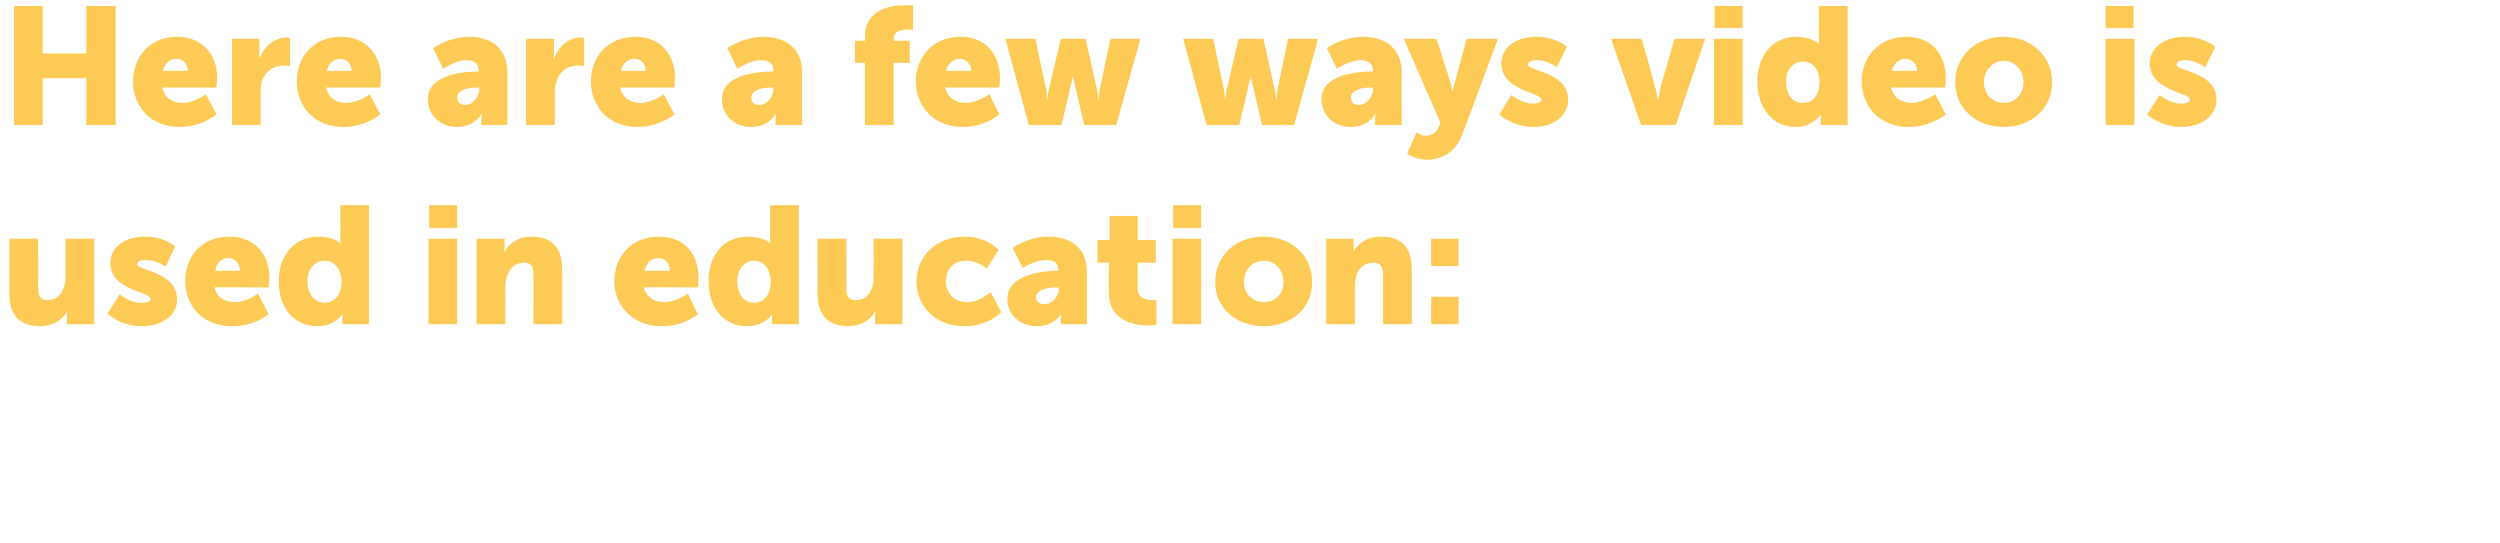 <?xml version="1.0" standalone="no"?><!DOCTYPE svg PUBLIC "-//W3C//DTD SVG 1.1//EN" "http://www.w3.org/Graphics/SVG/1.1/DTD/svg11.dtd"><svg xmlns="http://www.w3.org/2000/svg" version="1.1" width="374px" height="81.221px" viewBox="0 0 374 81.221">  <desc>Here are a few ways video is used in education:</desc>  <defs/>  <g id="Polygon49100">    <path d="M 1.4 35.7 L 5.7 35.7 C 5.7 35.7 5.72 43.23 5.7 43.2 C 5.7 44.4 6.2 44.9 7.1 44.9 C 8.9 44.9 9.8 43.3 9.8 41.4 C 9.8 41.38 9.8 35.7 9.8 35.7 L 14.1 35.7 L 14.1 48.5 L 10 48.5 C 10 48.5 9.98 47.41 10 47.4 C 9.98 46.98 10 46.6 10 46.6 C 10 46.6 9.98 46.61 10 46.6 C 9.3 48 7.7 48.8 6 48.8 C 3.4 48.8 1.4 47.6 1.4 44 C 1.42 44.02 1.4 35.7 1.4 35.7 Z M 17.9 44 C 17.9 44 19.35 45.34 21.2 45.3 C 21.8 45.3 22.5 45.2 22.5 44.7 C 22.5 43.6 16.5 43.5 16.5 39.3 C 16.5 36.9 18.8 35.4 21.7 35.4 C 24.73 35.41 26.2 36.9 26.2 36.9 L 24.8 39.9 C 24.8 39.9 23.53 38.9 21.7 38.9 C 21.1 38.9 20.5 39.1 20.5 39.5 C 20.5 40.5 26.5 40.6 26.5 44.8 C 26.5 47 24.5 48.8 21.2 48.8 C 18.01 48.83 16.1 46.9 16.1 46.9 L 17.9 44 Z M 34.3 35.4 C 38.1 35.4 40.3 38 40.3 41.6 C 40.25 42.03 40.2 43 40.2 43 C 40.2 43 32.06 42.95 32.1 43 C 32.4 44.5 33.7 45.2 35.1 45.2 C 36.89 45.24 38.6 43.9 38.6 43.9 L 40.2 47 C 40.2 47 38.11 48.83 34.7 48.8 C 30.1 48.8 27.7 45.5 27.7 42.1 C 27.7 38.3 30.2 35.4 34.3 35.4 Z M 35.9 40.5 C 35.9 39.5 35.2 38.6 34.2 38.6 C 33 38.6 32.4 39.5 32.2 40.5 C 32.2 40.5 35.9 40.5 35.9 40.5 Z M 47.6 35.4 C 50.15 35.41 50.9 36.4 50.9 36.4 L 51 36.4 C 51 36.4 50.94 36.18 50.9 35.9 C 50.94 35.86 50.9 30.7 50.9 30.7 L 55.2 30.7 L 55.2 48.5 L 51.2 48.5 C 51.2 48.5 51.22 47.68 51.2 47.7 C 51.22 47.28 51.2 47 51.2 47 L 51.2 47 C 51.2 47 50.12 48.83 47.5 48.8 C 44 48.8 41.7 46.1 41.7 42.1 C 41.7 38 44.2 35.4 47.6 35.4 Z M 48.6 45.3 C 49.8 45.3 51.1 44.3 51.1 42.1 C 51.1 40.6 50.2 39 48.6 39 C 47.2 39 46 40.1 46 42.1 C 46 44 47.1 45.3 48.6 45.3 Z M 64.2 30.7 L 68.4 30.7 L 68.4 34.1 L 64.2 34.1 L 64.2 30.7 Z M 64.1 35.7 L 68.4 35.7 L 68.4 48.5 L 64.1 48.5 L 64.1 35.7 Z M 71.3 35.7 L 75.5 35.7 C 75.5 35.7 75.46 36.83 75.5 36.8 C 75.46 37.25 75.4 37.6 75.4 37.6 C 75.4 37.6 75.46 37.63 75.5 37.6 C 76.1 36.6 77.3 35.4 79.5 35.4 C 82.1 35.4 84.1 36.6 84.1 40.2 C 84.14 40.21 84.1 48.5 84.1 48.5 L 79.8 48.5 C 79.8 48.5 79.84 41.01 79.8 41 C 79.8 39.8 79.4 39.3 78.4 39.3 C 77.1 39.3 76.3 40.1 75.9 41.2 C 75.7 41.7 75.6 42.2 75.6 42.9 C 75.63 42.85 75.6 48.5 75.6 48.5 L 71.3 48.5 L 71.3 35.7 Z M 98.6 35.4 C 102.4 35.4 104.5 38 104.5 41.6 C 104.52 42.03 104.4 43 104.4 43 C 104.4 43 96.34 42.95 96.3 43 C 96.7 44.5 98 45.2 99.3 45.2 C 101.16 45.24 102.9 43.9 102.9 43.9 L 104.4 47 C 104.4 47 102.38 48.83 99 48.8 C 94.4 48.8 91.9 45.5 91.9 42.1 C 91.9 38.3 94.5 35.4 98.6 35.4 Z M 100.2 40.5 C 100.2 39.5 99.5 38.6 98.5 38.6 C 97.3 38.6 96.7 39.5 96.4 40.5 C 96.4 40.5 100.2 40.5 100.2 40.5 Z M 111.8 35.4 C 114.42 35.41 115.2 36.4 115.2 36.4 L 115.2 36.4 C 115.2 36.4 115.22 36.18 115.2 35.9 C 115.22 35.86 115.2 30.7 115.2 30.7 L 119.5 30.7 L 119.5 48.5 L 115.5 48.5 C 115.5 48.5 115.49 47.68 115.5 47.7 C 115.49 47.28 115.5 47 115.5 47 L 115.5 47 C 115.5 47 114.4 48.83 111.8 48.8 C 108.3 48.8 106 46.1 106 42.1 C 106 38 108.4 35.4 111.8 35.4 Z M 112.8 45.3 C 114.1 45.3 115.3 44.3 115.3 42.1 C 115.3 40.6 114.5 39 112.8 39 C 111.5 39 110.3 40.1 110.3 42.1 C 110.3 44 111.3 45.3 112.8 45.3 Z M 122.3 35.7 L 126.6 35.7 C 126.6 35.7 126.65 43.23 126.6 43.2 C 126.6 44.4 127.1 44.9 128 44.9 C 129.9 44.9 130.7 43.3 130.7 41.4 C 130.73 41.38 130.7 35.7 130.7 35.7 L 135 35.7 L 135 48.5 L 130.9 48.5 C 130.9 48.5 130.9 47.41 130.9 47.4 C 130.9 46.98 131 46.6 131 46.6 C 131 46.6 130.9 46.61 130.9 46.6 C 130.2 48 128.6 48.8 126.9 48.8 C 124.4 48.8 122.3 47.6 122.3 44 C 122.34 44.02 122.3 35.7 122.3 35.7 Z M 144.3 35.4 C 147.76 35.41 149.4 37.4 149.4 37.4 L 147.6 40.2 C 147.6 40.2 146.32 39 144.5 39 C 142.5 39 141.5 40.5 141.5 42.1 C 141.5 43.6 142.5 45.2 144.7 45.2 C 146.49 45.24 148.2 43.7 148.2 43.7 L 149.8 46.7 C 149.8 46.7 147.86 48.83 144.3 48.8 C 139.7 48.8 137.1 45.6 137.1 42.1 C 137.1 38.7 139.7 35.4 144.3 35.4 Z M 158.2 40.5 C 158.15 40.54 158.3 40.5 158.3 40.5 C 158.3 40.5 158.33 40.31 158.3 40.3 C 158.3 39.2 157.5 38.9 156.4 38.9 C 154.82 38.9 153 40.1 153 40.1 L 151.5 37.1 C 151.5 37.1 153.7 35.41 156.9 35.4 C 160.5 35.4 162.6 37.4 162.6 40.6 C 162.63 40.64 162.6 48.5 162.6 48.5 L 158.7 48.5 C 158.7 48.5 158.7 47.75 158.7 47.8 C 158.7 47.33 158.7 47 158.7 47 L 158.7 47 C 158.7 47 157.75 48.83 155.1 48.8 C 152.7 48.8 150.7 47.2 150.7 44.7 C 150.7 41 156.2 40.5 158.2 40.5 Z M 156.3 45.5 C 157.4 45.5 158.4 44.3 158.4 43.3 C 158.38 43.28 158.4 43 158.4 43 C 158.4 43 157.98 43 158 43 C 156.6 43 155 43.4 155 44.5 C 155 45.1 155.4 45.5 156.3 45.5 Z M 165.9 39.3 L 164.2 39.3 L 164.2 35.9 L 166 35.9 L 166 32.3 L 170.2 32.3 L 170.2 35.9 L 172.9 35.9 L 172.9 39.3 L 170.2 39.3 C 170.2 39.3 170.18 43.23 170.2 43.2 C 170.2 44.7 171.6 44.9 172.5 44.9 C 172.81 44.87 173 44.8 173 44.8 L 173 48.6 C 173 48.6 172.56 48.65 171.9 48.7 C 169.8 48.7 165.9 48.1 165.9 43.8 C 165.87 43.8 165.9 39.3 165.9 39.3 Z M 175.5 30.7 L 179.7 30.7 L 179.7 34.1 L 175.5 34.1 L 175.5 30.7 Z M 175.4 35.7 L 179.7 35.7 L 179.7 48.5 L 175.4 48.5 L 175.4 35.7 Z M 189 35.4 C 193.1 35.4 196.3 38.1 196.3 42.2 C 196.3 46.2 193.1 48.8 189.1 48.8 C 185 48.8 181.8 46.2 181.8 42.2 C 181.8 38.1 185 35.4 189 35.4 Z M 189.1 45.2 C 190.6 45.2 192 44.1 192 42.2 C 192 40.2 190.6 39 189.1 39 C 187.5 39 186.1 40.2 186.1 42.2 C 186.1 44.1 187.5 45.2 189.1 45.2 Z M 198.4 35.7 L 202.5 35.7 C 202.5 35.7 202.51 36.83 202.5 36.8 C 202.51 37.25 202.5 37.6 202.5 37.6 C 202.5 37.6 202.51 37.63 202.5 37.6 C 203.1 36.6 204.3 35.4 206.6 35.4 C 209.2 35.4 211.2 36.6 211.2 40.2 C 211.2 40.21 211.2 48.5 211.2 48.5 L 206.9 48.5 C 206.9 48.5 206.89 41.01 206.9 41 C 206.9 39.8 206.4 39.3 205.5 39.3 C 204.1 39.3 203.3 40.1 202.9 41.2 C 202.8 41.7 202.7 42.2 202.7 42.9 C 202.69 42.85 202.7 48.5 202.7 48.5 L 198.4 48.5 L 198.4 35.7 Z M 214.1 35.7 L 218.2 35.7 L 218.2 39.8 L 214.1 39.8 L 214.1 35.7 Z M 214.1 44.4 L 218.2 44.4 L 218.2 48.5 L 214.1 48.5 L 214.1 44.4 Z " stroke="none" fill="#feca56"/>  </g>  <g id="Polygon49099">    <path d="M 2.1 0.9 L 6.4 0.9 L 6.4 8 L 12.9 8 L 12.9 0.9 L 17.3 0.9 L 17.3 18.7 L 12.9 18.7 L 12.9 11.7 L 6.4 11.7 L 6.4 18.7 L 2.1 18.7 L 2.1 0.9 Z M 26.5 5.5 C 30.3 5.5 32.5 8.2 32.5 11.7 C 32.46 12.17 32.4 13.1 32.4 13.1 C 32.4 13.1 24.27 13.09 24.3 13.1 C 24.6 14.7 25.9 15.4 27.3 15.4 C 29.1 15.38 30.8 14.1 30.8 14.1 L 32.4 17.1 C 32.4 17.1 30.32 18.96 26.9 19 C 22.3 19 19.9 15.7 19.9 12.2 C 19.9 8.5 22.4 5.5 26.5 5.5 Z M 28.1 10.6 C 28.1 9.7 27.5 8.8 26.4 8.8 C 25.2 8.8 24.6 9.7 24.4 10.6 C 24.4 10.6 28.1 10.6 28.1 10.6 Z M 34.7 5.8 L 38.8 5.8 C 38.8 5.8 38.84 8.01 38.8 8 C 38.84 8.44 38.8 8.8 38.8 8.8 C 38.8 8.8 38.84 8.81 38.8 8.8 C 39.4 7.1 41 5.6 42.9 5.6 C 43.17 5.62 43.4 5.7 43.4 5.7 L 43.4 9.9 C 43.4 9.9 43.07 9.83 42.5 9.8 C 41.5 9.8 39.9 10.2 39.2 12.1 C 39.1 12.5 39 13.1 39 13.8 C 39.01 13.81 39 18.7 39 18.7 L 34.7 18.7 L 34.7 5.8 Z M 51 5.5 C 54.8 5.5 57 8.2 57 11.7 C 56.96 12.17 56.9 13.1 56.9 13.1 C 56.9 13.1 48.77 13.09 48.8 13.1 C 49.1 14.7 50.4 15.4 51.8 15.4 C 53.6 15.38 55.3 14.1 55.3 14.1 L 56.9 17.1 C 56.9 17.1 54.82 18.96 51.4 19 C 46.8 19 44.4 15.7 44.4 12.2 C 44.4 8.5 46.9 5.5 51 5.5 Z M 52.6 10.6 C 52.6 9.7 52 8.8 50.9 8.8 C 49.7 8.8 49.1 9.7 48.9 10.6 C 48.9 10.6 52.6 10.6 52.6 10.6 Z M 71.5 10.7 C 71.46 10.68 71.6 10.7 71.6 10.7 C 71.6 10.7 71.64 10.45 71.6 10.5 C 71.6 9.4 70.8 9 69.7 9 C 68.13 9.03 66.3 10.3 66.3 10.3 L 64.8 7.2 C 64.8 7.2 67.01 5.55 70.2 5.5 C 73.8 5.5 75.9 7.5 75.9 10.8 C 75.94 10.78 75.9 18.7 75.9 18.7 L 72 18.7 C 72 18.7 72.01 17.89 72 17.9 C 72.01 17.47 72.1 17.1 72.1 17.1 L 72 17.1 C 72 17.1 71.07 18.96 68.4 19 C 66 19 64 17.4 64 14.8 C 64 11.1 69.5 10.7 71.5 10.7 Z M 69.6 15.7 C 70.7 15.7 71.7 14.5 71.7 13.4 C 71.69 13.41 71.7 13.1 71.7 13.1 C 71.7 13.1 71.29 13.14 71.3 13.1 C 69.9 13.1 68.4 13.5 68.4 14.6 C 68.4 15.2 68.7 15.7 69.6 15.7 Z M 78.7 5.8 L 82.9 5.8 C 82.9 5.8 82.86 8.01 82.9 8 C 82.86 8.44 82.8 8.8 82.8 8.8 C 82.8 8.8 82.86 8.81 82.9 8.8 C 83.4 7.1 85 5.6 86.9 5.6 C 87.19 5.62 87.4 5.7 87.4 5.7 L 87.4 9.9 C 87.4 9.9 87.09 9.83 86.6 9.8 C 85.5 9.8 83.9 10.2 83.3 12.1 C 83.1 12.5 83 13.1 83 13.8 C 83.03 13.81 83 18.7 83 18.7 L 78.7 18.7 L 78.7 5.8 Z M 95.1 5.5 C 98.8 5.5 101 8.2 101 11.7 C 100.98 12.17 100.9 13.1 100.9 13.1 C 100.9 13.1 92.79 13.09 92.8 13.1 C 93.1 14.7 94.4 15.4 95.8 15.4 C 97.62 15.38 99.3 14.1 99.3 14.1 L 100.9 17.1 C 100.9 17.1 98.84 18.96 95.4 19 C 90.8 19 88.4 15.7 88.4 12.2 C 88.4 8.5 90.9 5.5 95.1 5.5 Z M 96.6 10.6 C 96.6 9.7 96 8.8 95 8.8 C 93.7 8.8 93.1 9.7 92.9 10.6 C 92.9 10.6 96.6 10.6 96.6 10.6 Z M 115.5 10.7 C 115.48 10.68 115.7 10.7 115.7 10.7 C 115.7 10.7 115.66 10.45 115.7 10.5 C 115.7 9.4 114.8 9 113.8 9 C 112.15 9.03 110.3 10.3 110.3 10.3 L 108.8 7.2 C 108.8 7.2 111.03 5.55 114.2 5.5 C 117.8 5.5 120 7.5 120 10.8 C 119.96 10.78 120 18.7 120 18.7 L 116 18.7 C 116 18.7 116.03 17.89 116 17.9 C 116.03 17.47 116.1 17.1 116.1 17.1 L 116 17.1 C 116 17.1 115.09 18.96 112.4 19 C 110 19 108 17.4 108 14.8 C 108 11.1 113.5 10.7 115.5 10.7 Z M 113.6 15.7 C 114.7 15.7 115.7 14.5 115.7 13.4 C 115.71 13.41 115.7 13.1 115.7 13.1 C 115.7 13.1 115.31 13.14 115.3 13.1 C 113.9 13.1 112.4 13.5 112.4 14.6 C 112.4 15.2 112.7 15.7 113.6 15.7 Z M 129.4 9.4 L 127.9 9.4 L 127.9 6.1 L 129.4 6.1 C 129.4 6.1 129.44 5.55 129.4 5.5 C 129.4 1.3 133.3 0.8 135.3 0.8 C 136.09 0.77 136.6 0.8 136.6 0.8 L 136.6 4.5 C 136.6 4.5 136.31 4.43 135.9 4.4 C 135.1 4.4 133.7 4.6 133.7 5.7 C 133.75 5.67 133.7 6.1 133.7 6.1 L 136.1 6.1 L 136.1 9.4 L 133.7 9.4 L 133.7 18.7 L 129.4 18.7 L 129.4 9.4 Z M 143.7 5.5 C 147.5 5.5 149.6 8.2 149.6 11.7 C 149.62 12.17 149.5 13.1 149.5 13.1 C 149.5 13.1 141.44 13.09 141.4 13.1 C 141.8 14.7 143.1 15.4 144.4 15.4 C 146.26 15.38 148 14.1 148 14.1 L 149.5 17.1 C 149.5 17.1 147.48 18.96 144.1 19 C 139.5 19 137 15.7 137 12.2 C 137 8.5 139.6 5.5 143.7 5.5 Z M 145.3 10.6 C 145.3 9.7 144.6 8.8 143.6 8.8 C 142.4 8.8 141.8 9.7 141.5 10.6 C 141.5 10.6 145.3 10.6 145.3 10.6 Z M 150.4 5.8 L 154.9 5.8 C 154.9 5.8 156.48 13.41 156.5 13.4 C 156.63 14.11 156.6 14.8 156.6 14.8 L 156.7 14.8 C 156.7 14.8 156.73 14.11 156.9 13.4 C 156.9 13.41 158.7 5.8 158.7 5.8 L 162.4 5.8 C 162.4 5.8 164.12 13.41 164.1 13.4 C 164.29 14.11 164.3 14.8 164.3 14.8 L 164.4 14.8 C 164.4 14.8 164.39 14.11 164.5 13.4 C 164.54 13.41 166.1 5.8 166.1 5.8 L 170.6 5.8 L 167 18.7 L 162.2 18.7 C 162.2 18.7 160.78 12.74 160.8 12.7 C 160.61 12.04 160.5 11.4 160.5 11.4 L 160.5 11.4 C 160.5 11.4 160.41 12.04 160.2 12.7 C 160.24 12.74 158.8 18.7 158.8 18.7 L 153.9 18.7 L 150.4 5.8 Z M 177 5.8 L 181.5 5.8 C 181.5 5.8 183.08 13.41 183.1 13.4 C 183.23 14.11 183.2 14.8 183.2 14.8 L 183.3 14.8 C 183.3 14.8 183.33 14.11 183.5 13.4 C 183.5 13.41 185.3 5.8 185.3 5.8 L 189 5.8 C 189 5.8 190.72 13.41 190.7 13.4 C 190.89 14.11 190.9 14.8 190.9 14.8 L 191 14.8 C 191 14.8 190.99 14.11 191.1 13.4 C 191.14 13.41 192.7 5.8 192.7 5.8 L 197.2 5.8 L 193.6 18.7 L 188.8 18.7 C 188.8 18.7 187.39 12.74 187.4 12.7 C 187.21 12.04 187.1 11.4 187.1 11.4 L 187.1 11.4 C 187.1 11.4 187.01 12.04 186.8 12.7 C 186.84 12.74 185.4 18.7 185.4 18.7 L 180.5 18.7 L 177 5.8 Z M 205.2 10.7 C 205.19 10.68 205.4 10.7 205.4 10.7 C 205.4 10.7 205.36 10.45 205.4 10.5 C 205.4 9.4 204.5 9 203.5 9 C 201.85 9.03 200 10.3 200 10.3 L 198.5 7.2 C 198.5 7.2 200.73 5.55 203.9 5.5 C 207.5 5.5 209.7 7.5 209.7 10.8 C 209.67 10.78 209.7 18.7 209.7 18.7 L 205.7 18.7 C 205.7 18.7 205.73 17.89 205.7 17.9 C 205.73 17.47 205.8 17.1 205.8 17.1 L 205.7 17.1 C 205.7 17.1 204.79 18.96 202.1 19 C 199.7 19 197.7 17.4 197.7 14.8 C 197.7 11.1 203.2 10.7 205.2 10.7 Z M 203.3 15.7 C 204.4 15.7 205.4 14.5 205.4 13.4 C 205.41 13.41 205.4 13.1 205.4 13.1 C 205.4 13.1 205.01 13.14 205 13.1 C 203.6 13.1 202.1 13.5 202.1 14.6 C 202.1 15.2 202.4 15.7 203.3 15.7 Z M 211.9 19.8 C 211.9 19.8 212.55 20.31 213.2 20.3 C 213.9 20.3 214.8 20.1 215.2 19 C 215.24 19.01 215.5 18.4 215.5 18.4 L 210 5.8 L 214.9 5.8 C 214.9 5.8 216.81 11.75 216.8 11.7 C 217.03 12.44 217.3 13.7 217.3 13.7 L 217.3 13.7 C 217.3 13.7 217.58 12.52 217.8 11.8 C 217.75 11.82 219.4 5.8 219.4 5.8 L 224.1 5.8 C 224.1 5.8 218.82 20.03 218.8 20 C 217.8 22.9 215.5 23.9 213.5 23.9 C 211.78 23.89 210.5 23 210.5 23 L 211.9 19.8 Z M 226.1 14.2 C 226.1 14.2 227.52 15.48 229.4 15.5 C 230 15.5 230.6 15.3 230.6 14.9 C 230.6 13.8 224.6 13.6 224.6 9.5 C 224.6 7 226.9 5.5 229.9 5.5 C 232.89 5.55 234.4 7 234.4 7 L 232.9 10.1 C 232.9 10.1 231.7 9.03 229.9 9 C 229.3 9 228.6 9.2 228.6 9.7 C 228.6 10.6 234.6 10.8 234.6 14.9 C 234.6 17.1 232.7 19 229.4 19 C 226.17 18.96 224.3 17.1 224.3 17.1 L 226.1 14.2 Z M 241 5.8 L 245.6 5.8 C 245.6 5.8 247.55 12.67 247.5 12.7 C 247.8 13.49 248 14.9 248 14.9 L 248.1 14.9 C 248.1 14.9 248.29 13.51 248.5 12.7 C 248.54 12.67 250.5 5.8 250.5 5.8 L 255.1 5.8 L 250.7 18.7 L 245.5 18.7 L 241 5.8 Z M 256.5 0.9 L 260.7 0.9 L 260.7 4.2 L 256.5 4.2 L 256.5 0.9 Z M 256.4 5.8 L 260.7 5.8 L 260.7 18.7 L 256.4 18.7 L 256.4 5.8 Z M 268.7 5.5 C 271.32 5.55 272.1 6.6 272.1 6.6 L 272.1 6.6 C 272.1 6.6 272.12 6.32 272.1 6 C 272.12 6 272.1 0.9 272.1 0.9 L 276.4 0.9 L 276.4 18.7 L 272.4 18.7 C 272.4 18.7 272.39 17.82 272.4 17.8 C 272.39 17.42 272.4 17.1 272.4 17.1 L 272.4 17.1 C 272.4 17.1 271.3 18.96 268.7 19 C 265.2 19 262.9 16.2 262.9 12.2 C 262.9 8.2 265.3 5.5 268.7 5.5 Z M 269.7 15.4 C 271 15.4 272.2 14.5 272.2 12.2 C 272.2 10.7 271.4 9.2 269.7 9.2 C 268.4 9.2 267.2 10.3 267.2 12.2 C 267.2 14.2 268.2 15.4 269.7 15.4 Z M 285.2 5.5 C 289 5.5 291.1 8.2 291.1 11.7 C 291.13 12.17 291 13.1 291 13.1 C 291 13.1 282.94 13.09 282.9 13.1 C 283.3 14.7 284.6 15.4 285.9 15.4 C 287.77 15.38 289.5 14.1 289.5 14.1 L 291.1 17.1 C 291.1 17.1 288.99 18.96 285.6 19 C 281 19 278.5 15.7 278.5 12.2 C 278.5 8.5 281.1 5.5 285.2 5.5 Z M 286.8 10.6 C 286.8 9.7 286.1 8.8 285.1 8.8 C 283.9 8.8 283.3 9.7 283 10.6 C 283 10.6 286.8 10.6 286.8 10.6 Z M 299.7 5.5 C 303.8 5.5 307 8.3 307 12.3 C 307 16.3 303.8 19 299.8 19 C 295.7 19 292.5 16.3 292.5 12.3 C 292.5 8.3 295.7 5.5 299.7 5.5 Z M 299.8 15.4 C 301.3 15.4 302.7 14.2 302.7 12.3 C 302.7 10.4 301.3 9.1 299.8 9.1 C 298.2 9.1 296.8 10.4 296.8 12.3 C 296.8 14.2 298.2 15.4 299.8 15.4 Z M 315 0.9 L 319.2 0.9 L 319.2 4.2 L 315 4.2 L 315 0.9 Z M 315 5.8 L 319.3 5.8 L 319.3 18.7 L 315 18.7 L 315 5.8 Z M 323.1 14.2 C 323.1 14.2 324.47 15.48 326.3 15.5 C 327 15.5 327.6 15.3 327.6 14.9 C 327.6 13.8 321.6 13.6 321.6 9.5 C 321.6 7 323.9 5.5 326.9 5.5 C 329.85 5.55 331.4 7 331.4 7 L 329.9 10.1 C 329.9 10.1 328.65 9.03 326.9 9 C 326.2 9 325.6 9.2 325.6 9.7 C 325.6 10.6 331.6 10.8 331.6 14.9 C 331.6 17.1 329.6 19 326.3 19 C 323.13 18.96 321.2 17.1 321.2 17.1 L 323.1 14.2 Z " stroke="none" fill="#feca56"/>  </g></svg>
